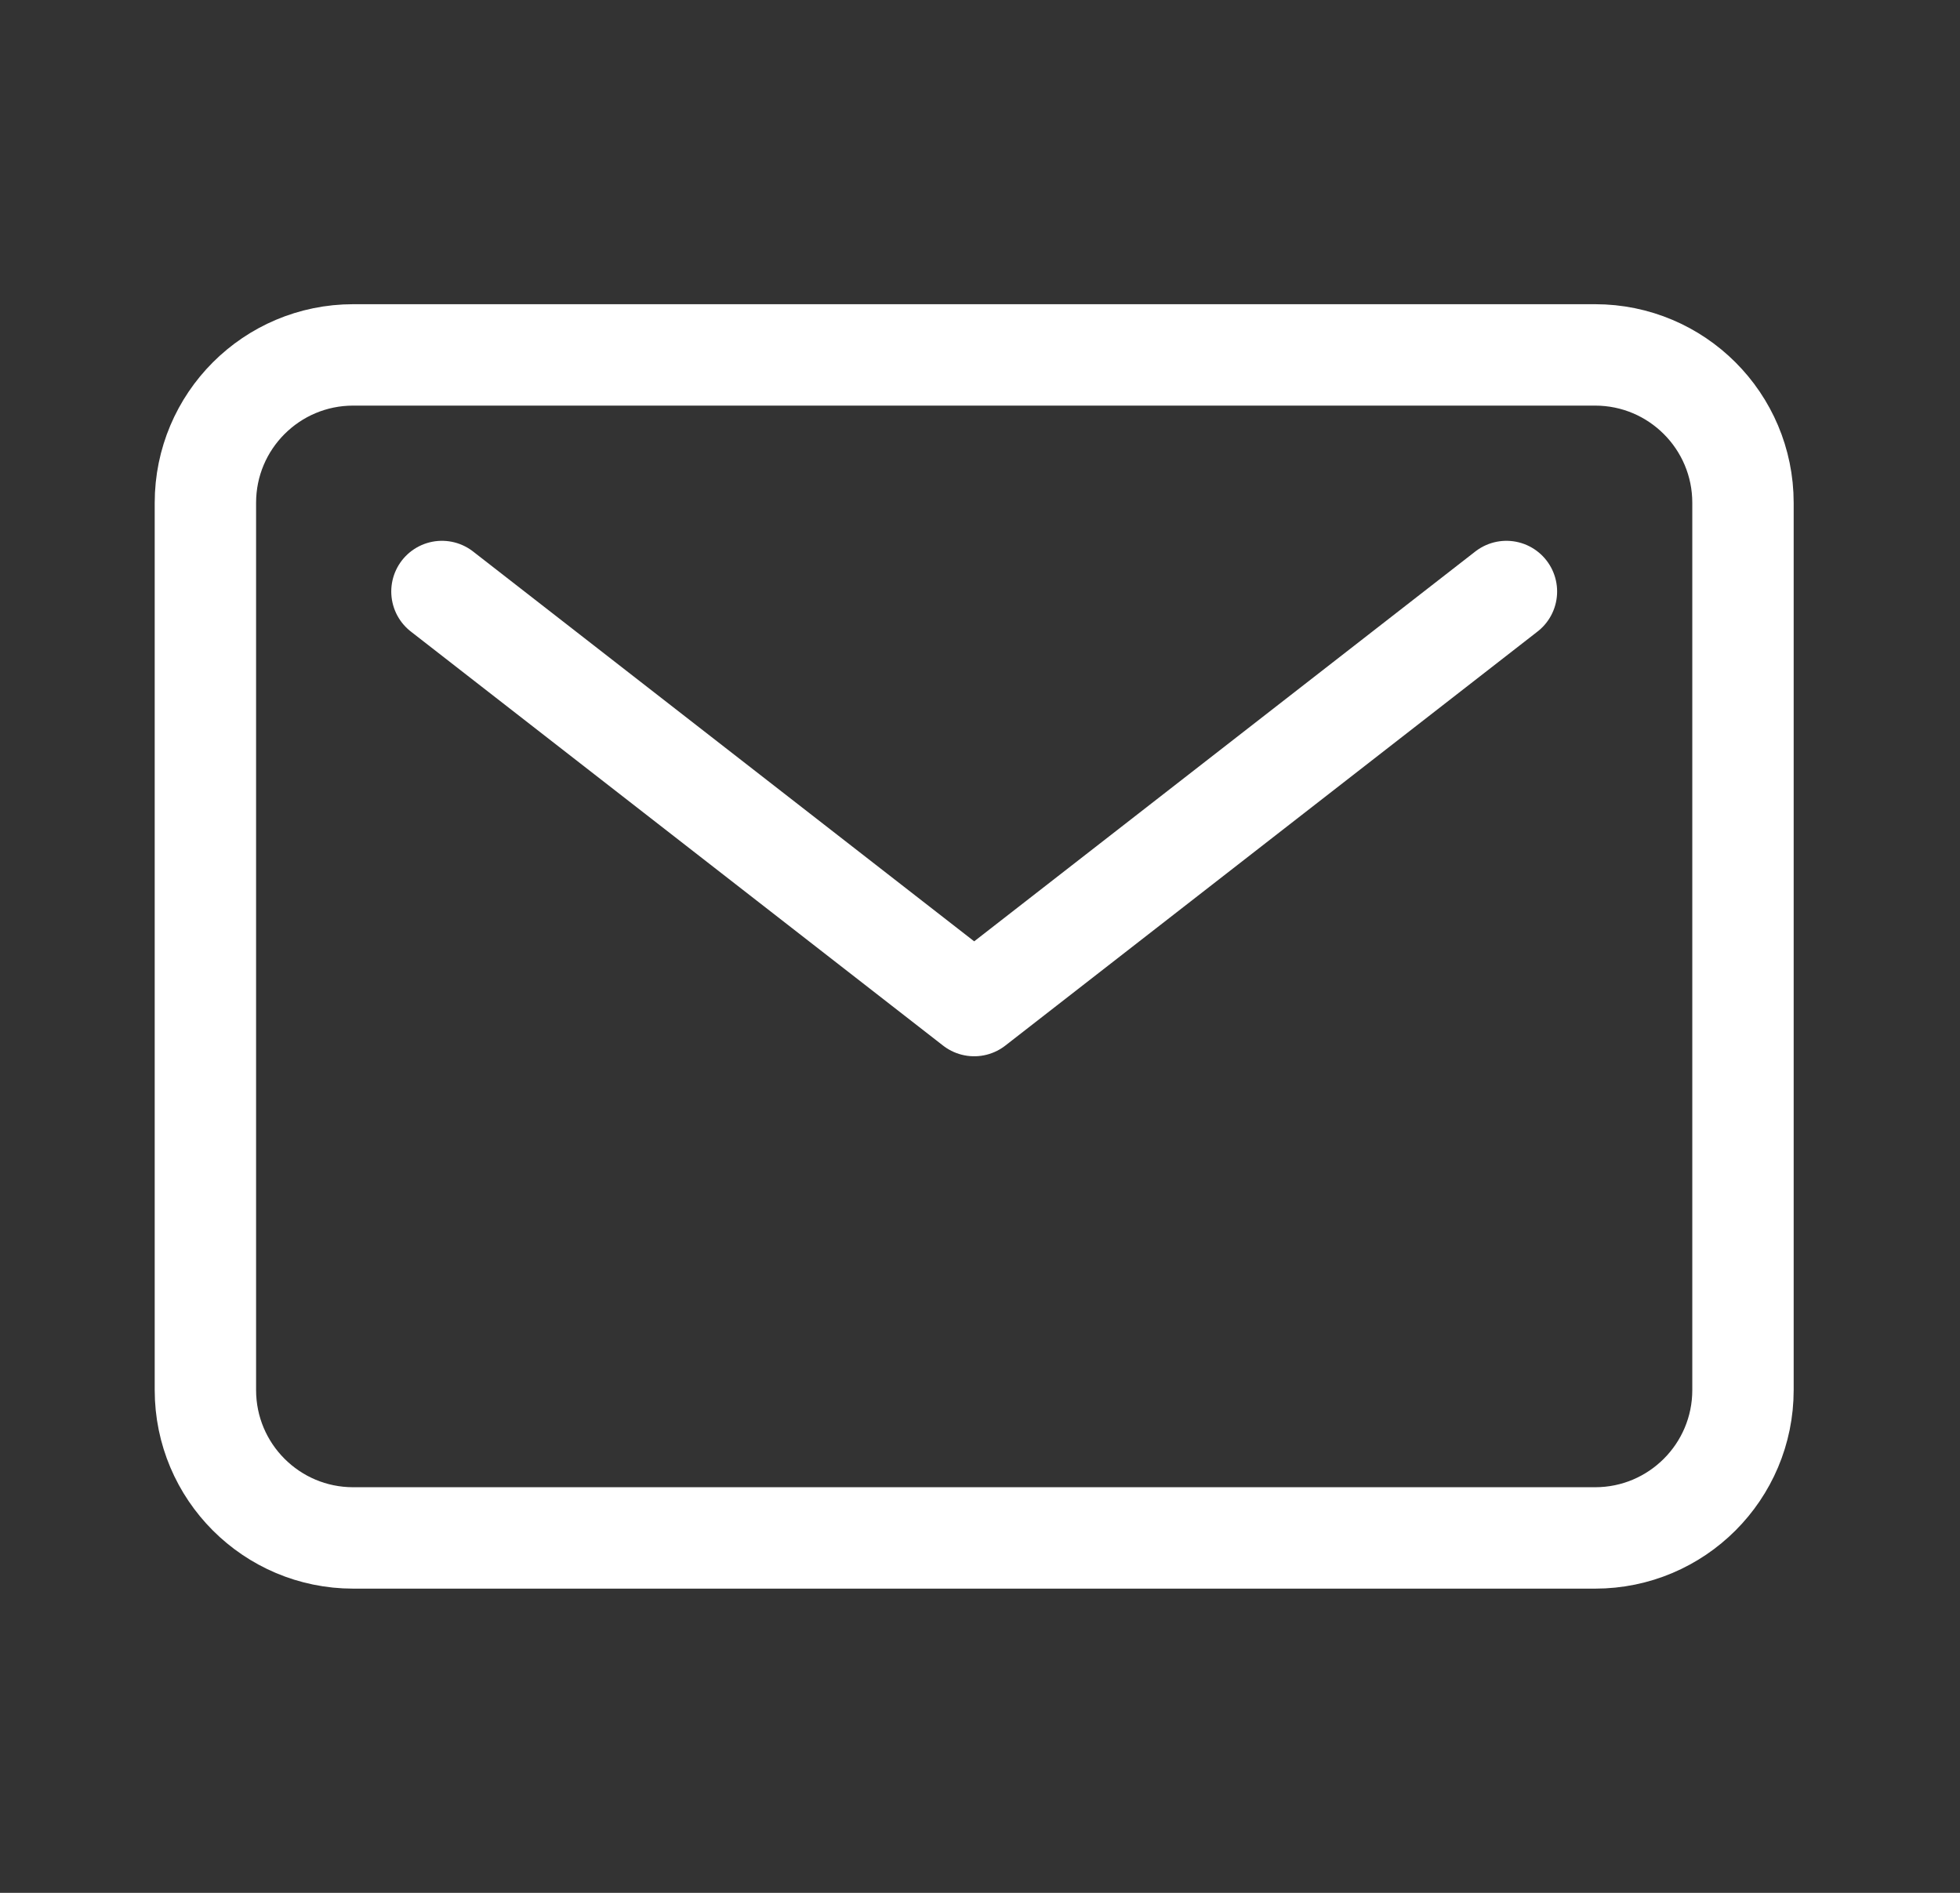 <svg xmlns="http://www.w3.org/2000/svg" width="29" height="28" viewBox="0 0 29 28" fill="none"><rect x="0" y="0" width="29" height="28" fill="#333333" stroke="none"/><g id="ion:mail-outline"><path id="Vector" d="M23.601 5.25H5.226C4.018 5.25 3.039 6.229 3.039 7.438V20.562C3.039 21.771 4.018 22.75 5.226 22.75H23.601C24.809 22.75 25.789 21.771 25.789 20.562V7.438C25.789 6.229 24.809 5.25 23.601 5.25Z" stroke="white" stroke-width="1.5" stroke-linecap="round" stroke-linejoin="round"></path><path id="Vector_2" d="M6.539 8.75L14.414 14.875L22.289 8.75" stroke="white" stroke-width="1.5" stroke-linecap="round" stroke-linejoin="round"></path></g></svg>